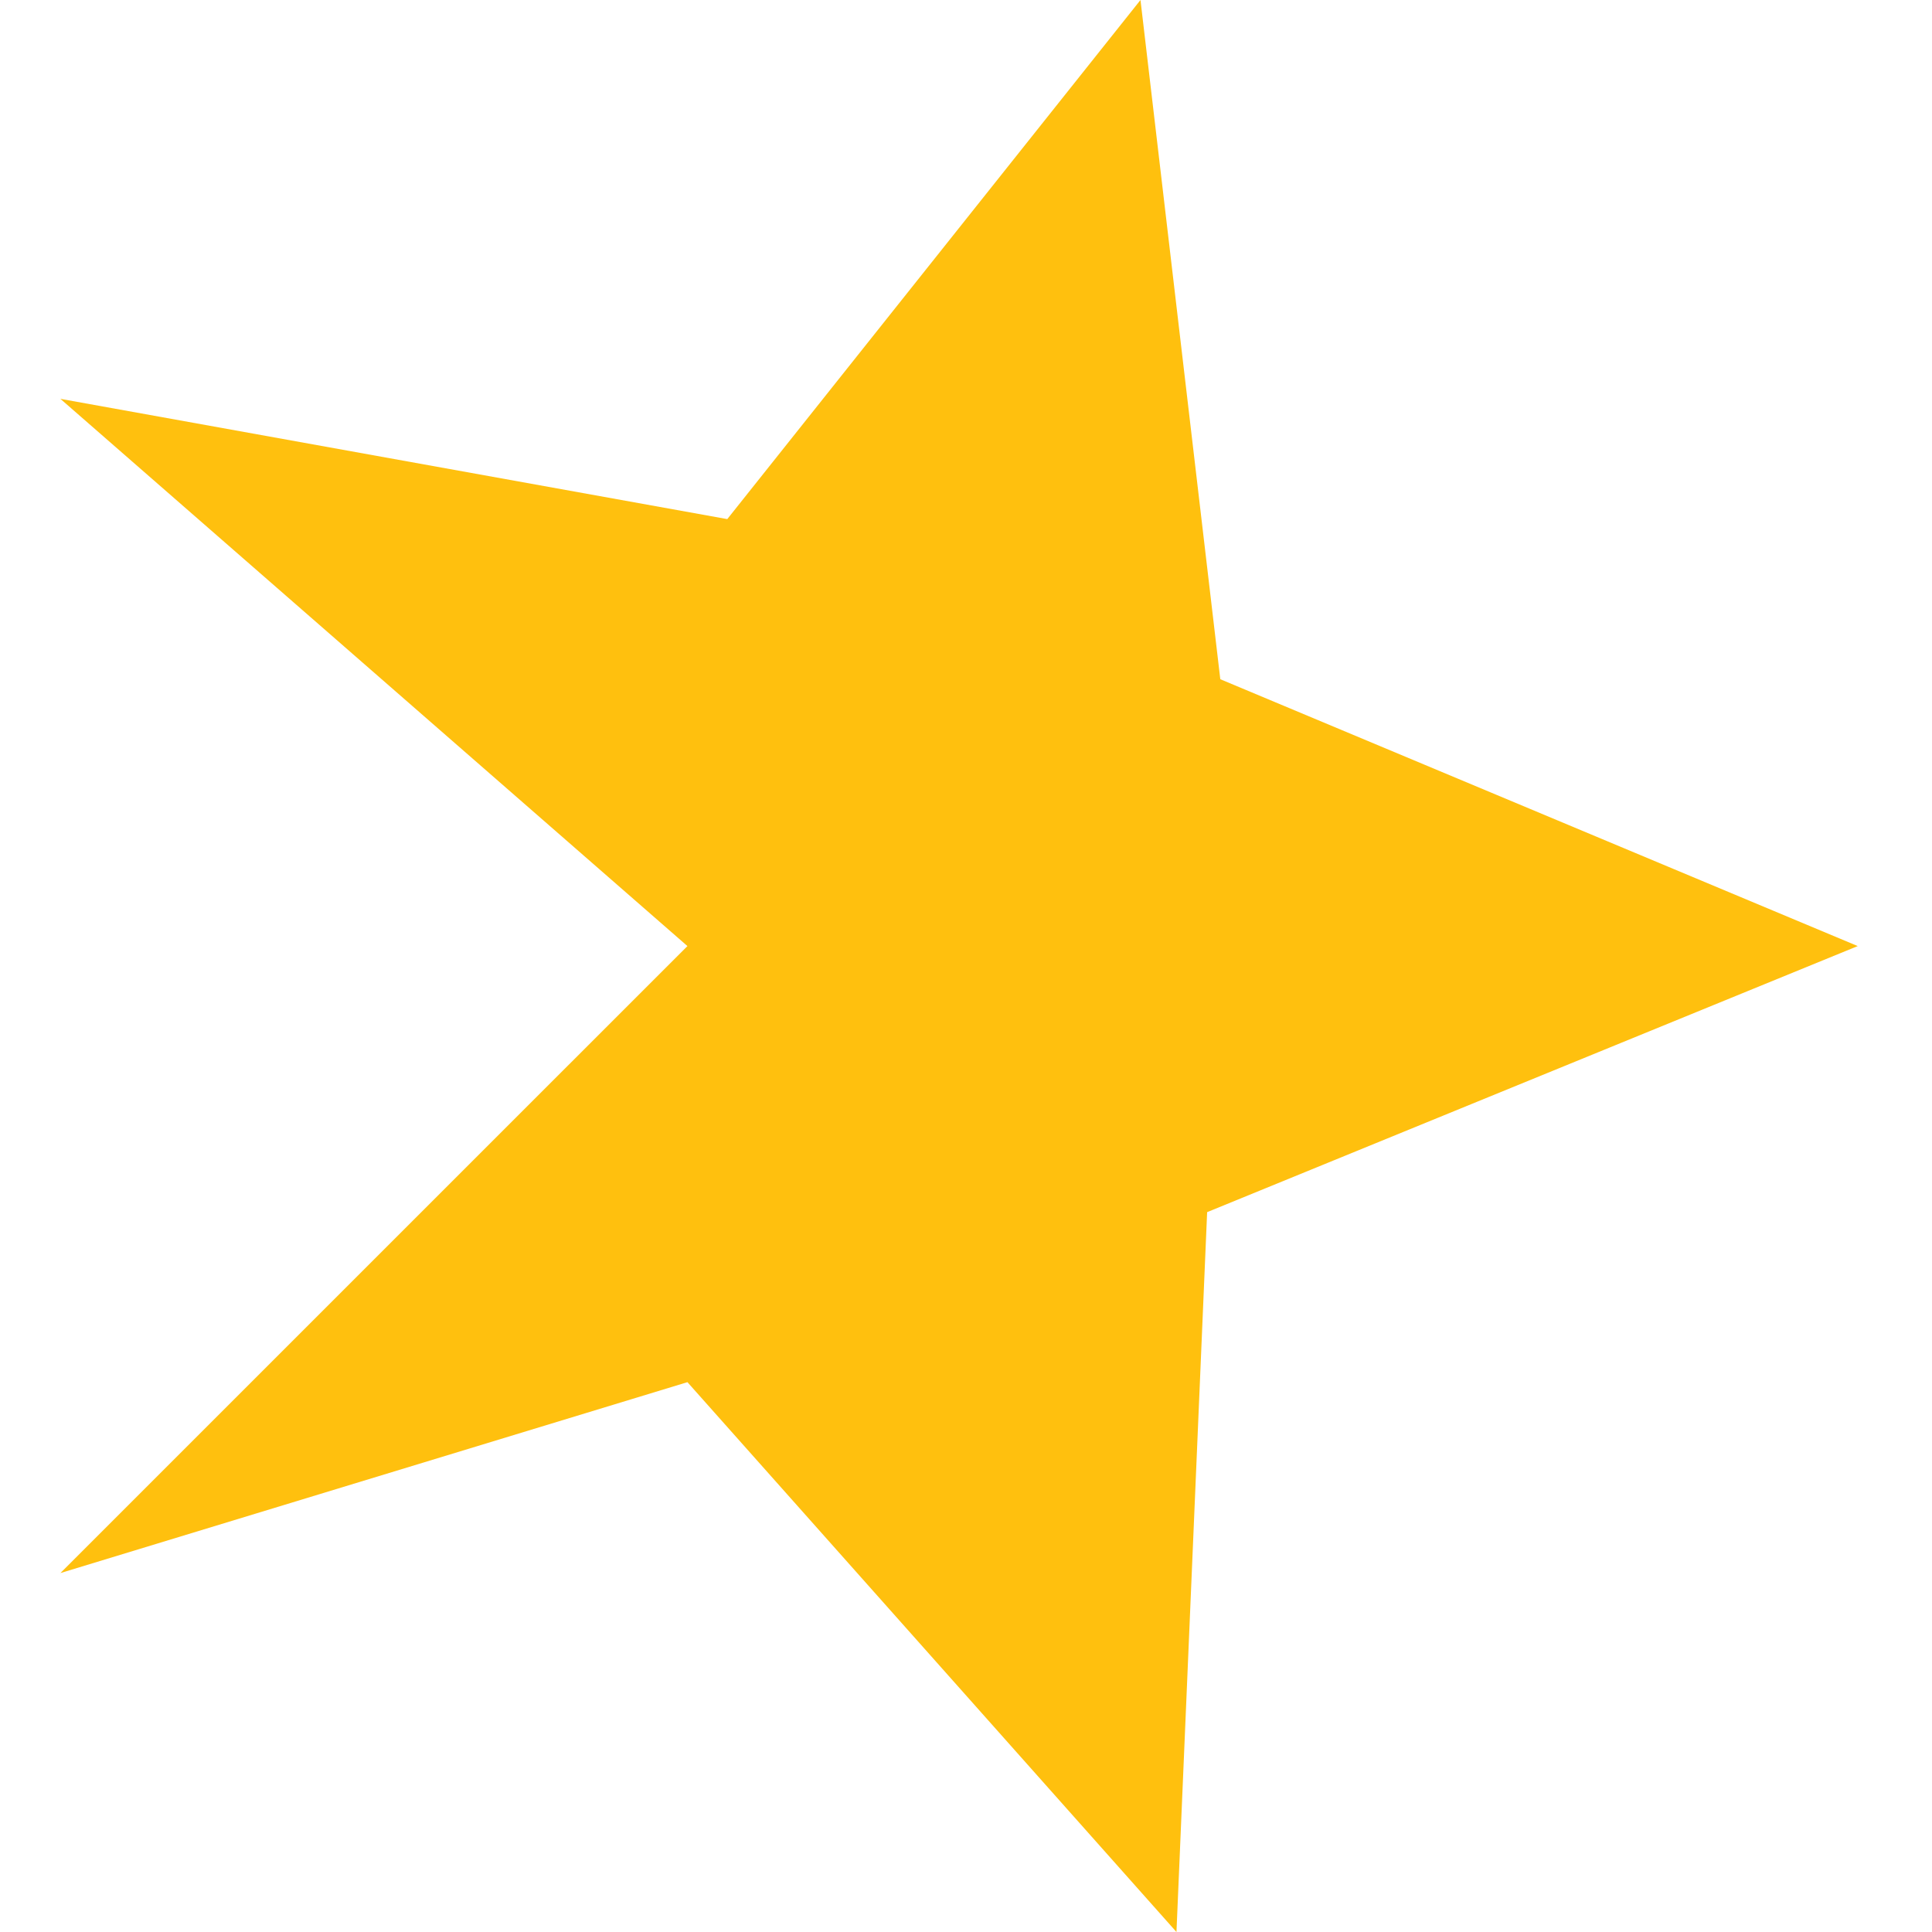<svg xmlns="http://www.w3.org/2000/svg" width="32" height="32" fill="none"><path fill="#FFC00E" d="M11.386 15.67 1 26.055l10.386-3.162 8.1 9.107.508-11.923L30.77 15.67 20.212 11.25 18.89 0l-6.844 8.598L1 6.606l10.386 9.064Z"/></svg>